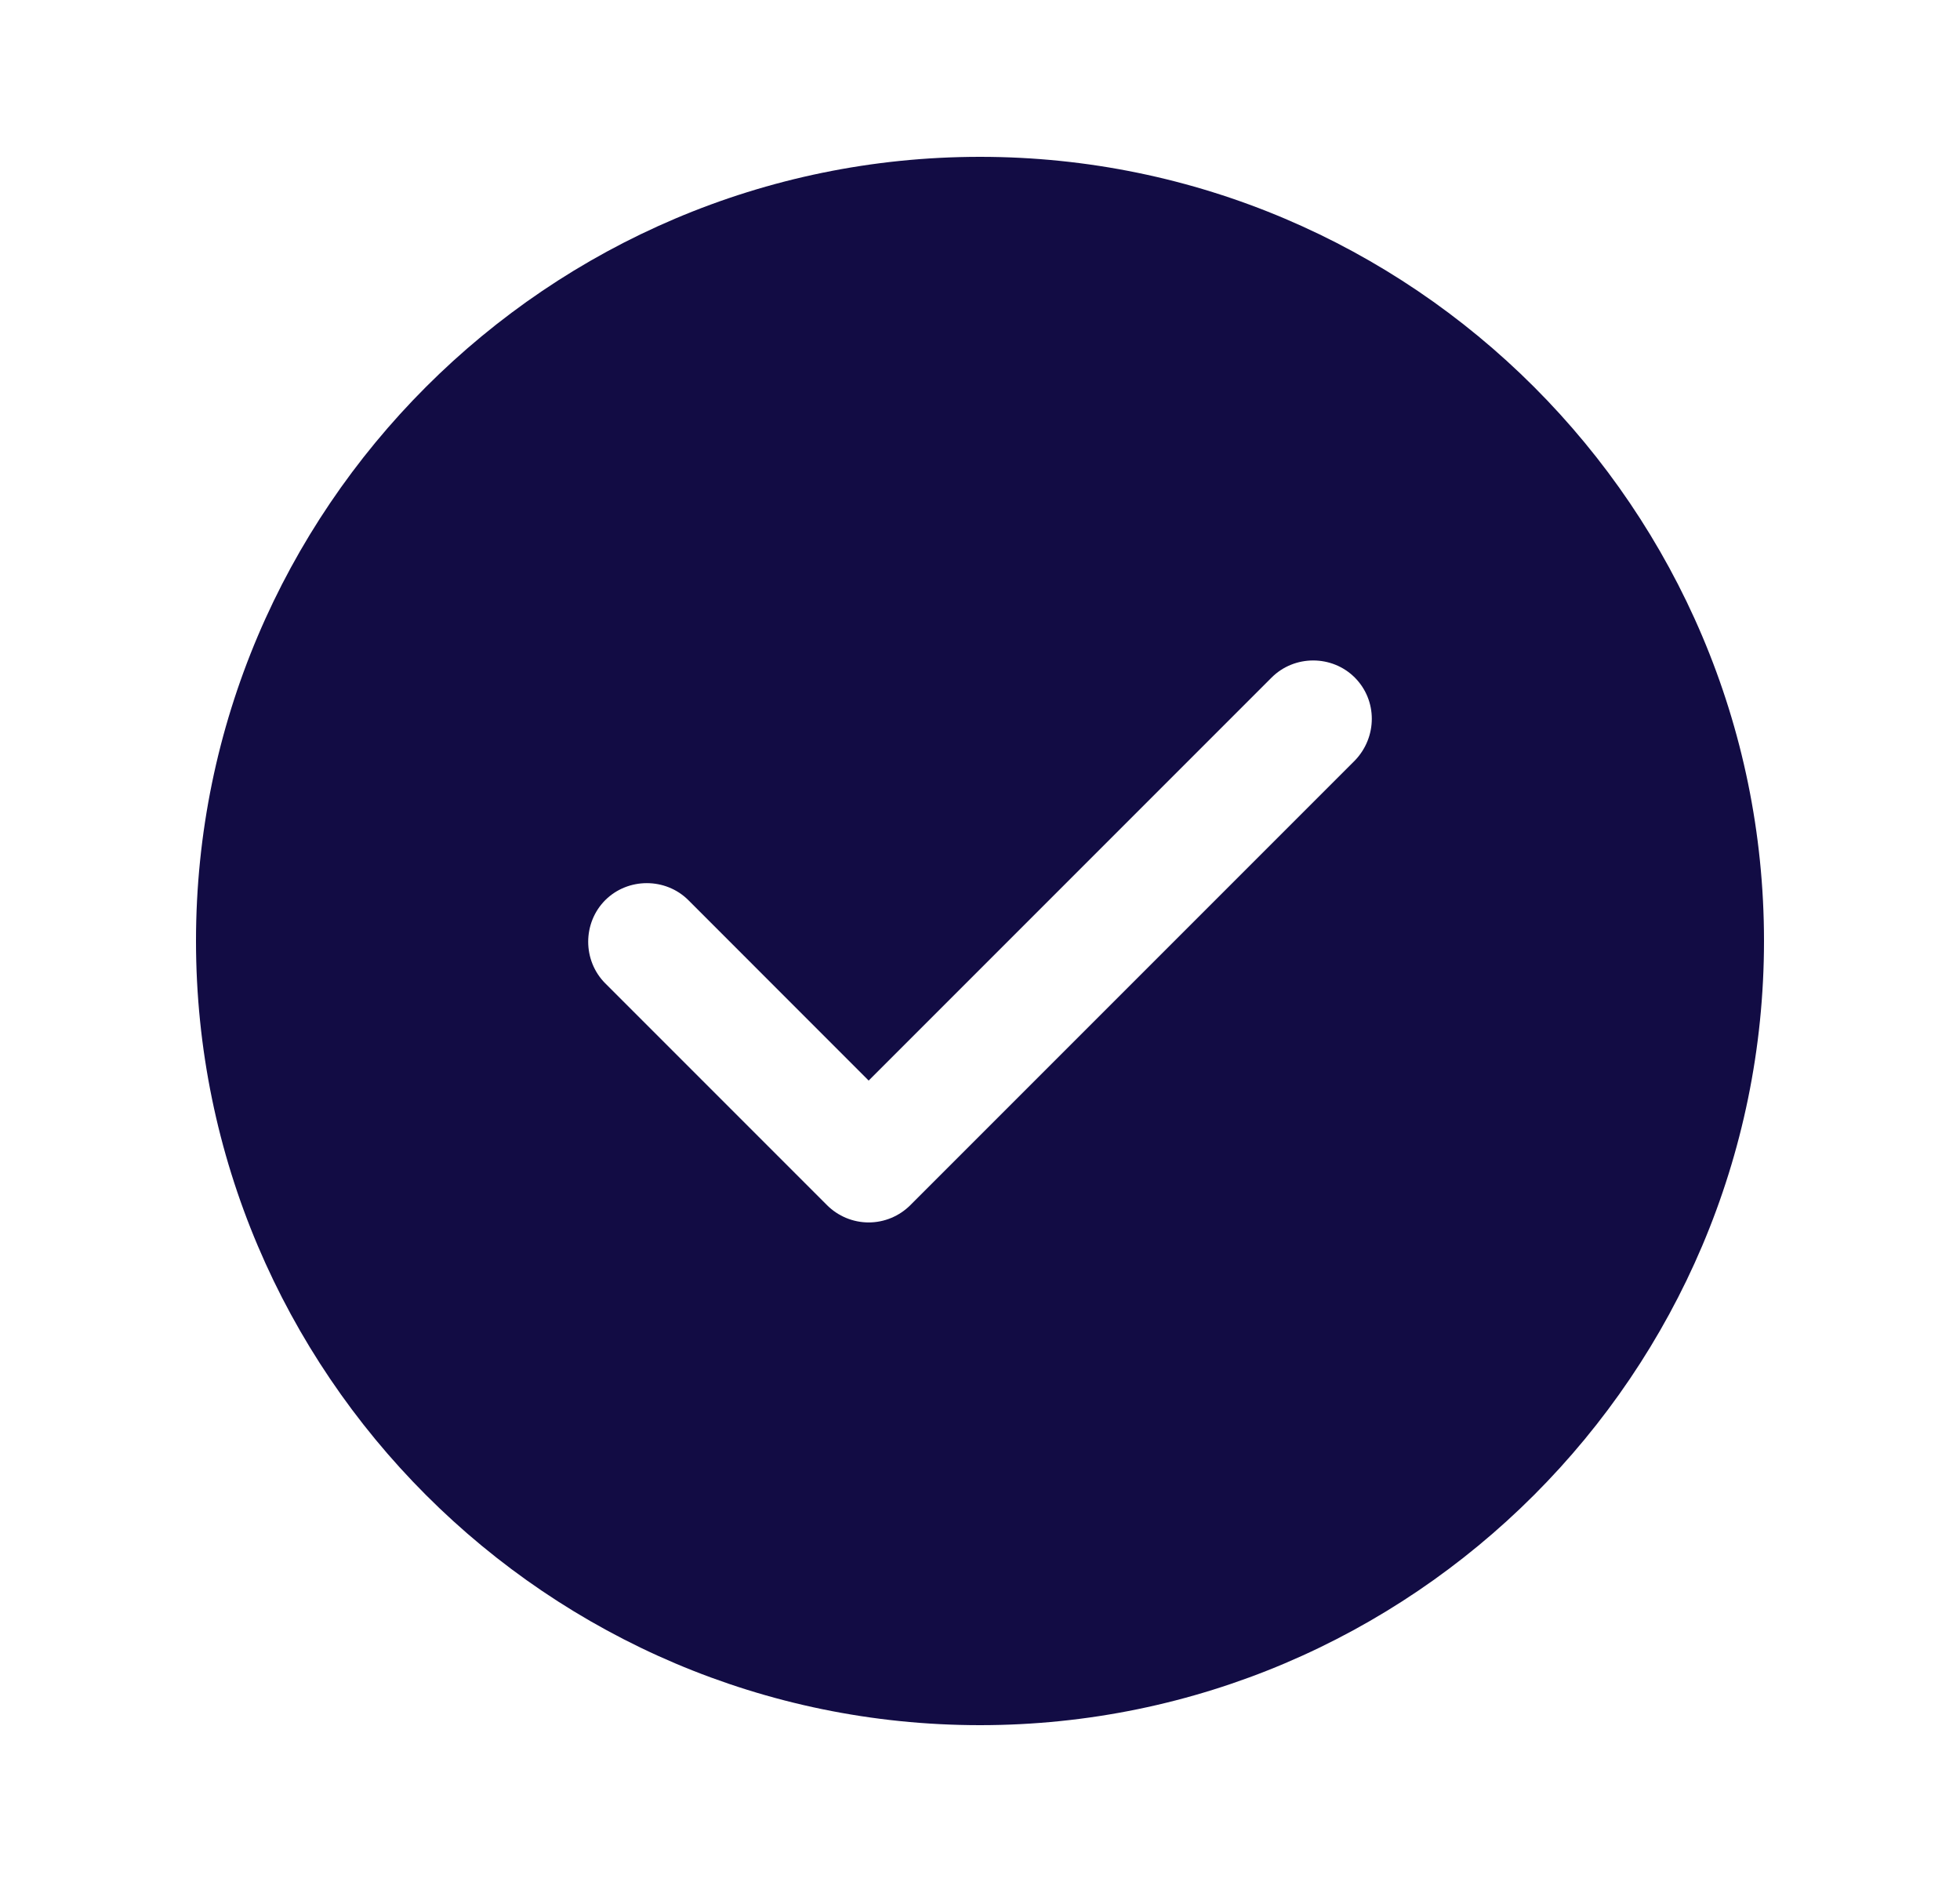 <svg width="25" height="24" viewBox="0 0 25 24" fill="none" xmlns="http://www.w3.org/2000/svg">
<path d="M12.5 2C6.99 2 2.5 6.49 2.5 11.999C2.5 17.509 6.99 22 12.5 22C18.01 22 22.5 17.509 22.5 11.999C22.5 6.49 18.01 2 12.5 2ZM17.28 9.7L11.61 15.37C11.47 15.509 11.28 15.589 11.08 15.589C10.88 15.589 10.69 15.509 10.55 15.37L7.72 12.54C7.43 12.249 7.43 11.77 7.72 11.479C8.01 11.19 8.49 11.19 8.78 11.479L11.08 13.78L16.22 8.64C16.51 8.35 16.99 8.35 17.28 8.64C17.57 8.93 17.57 9.4 17.28 9.7Z" fill="#120C44"/>
</svg>
